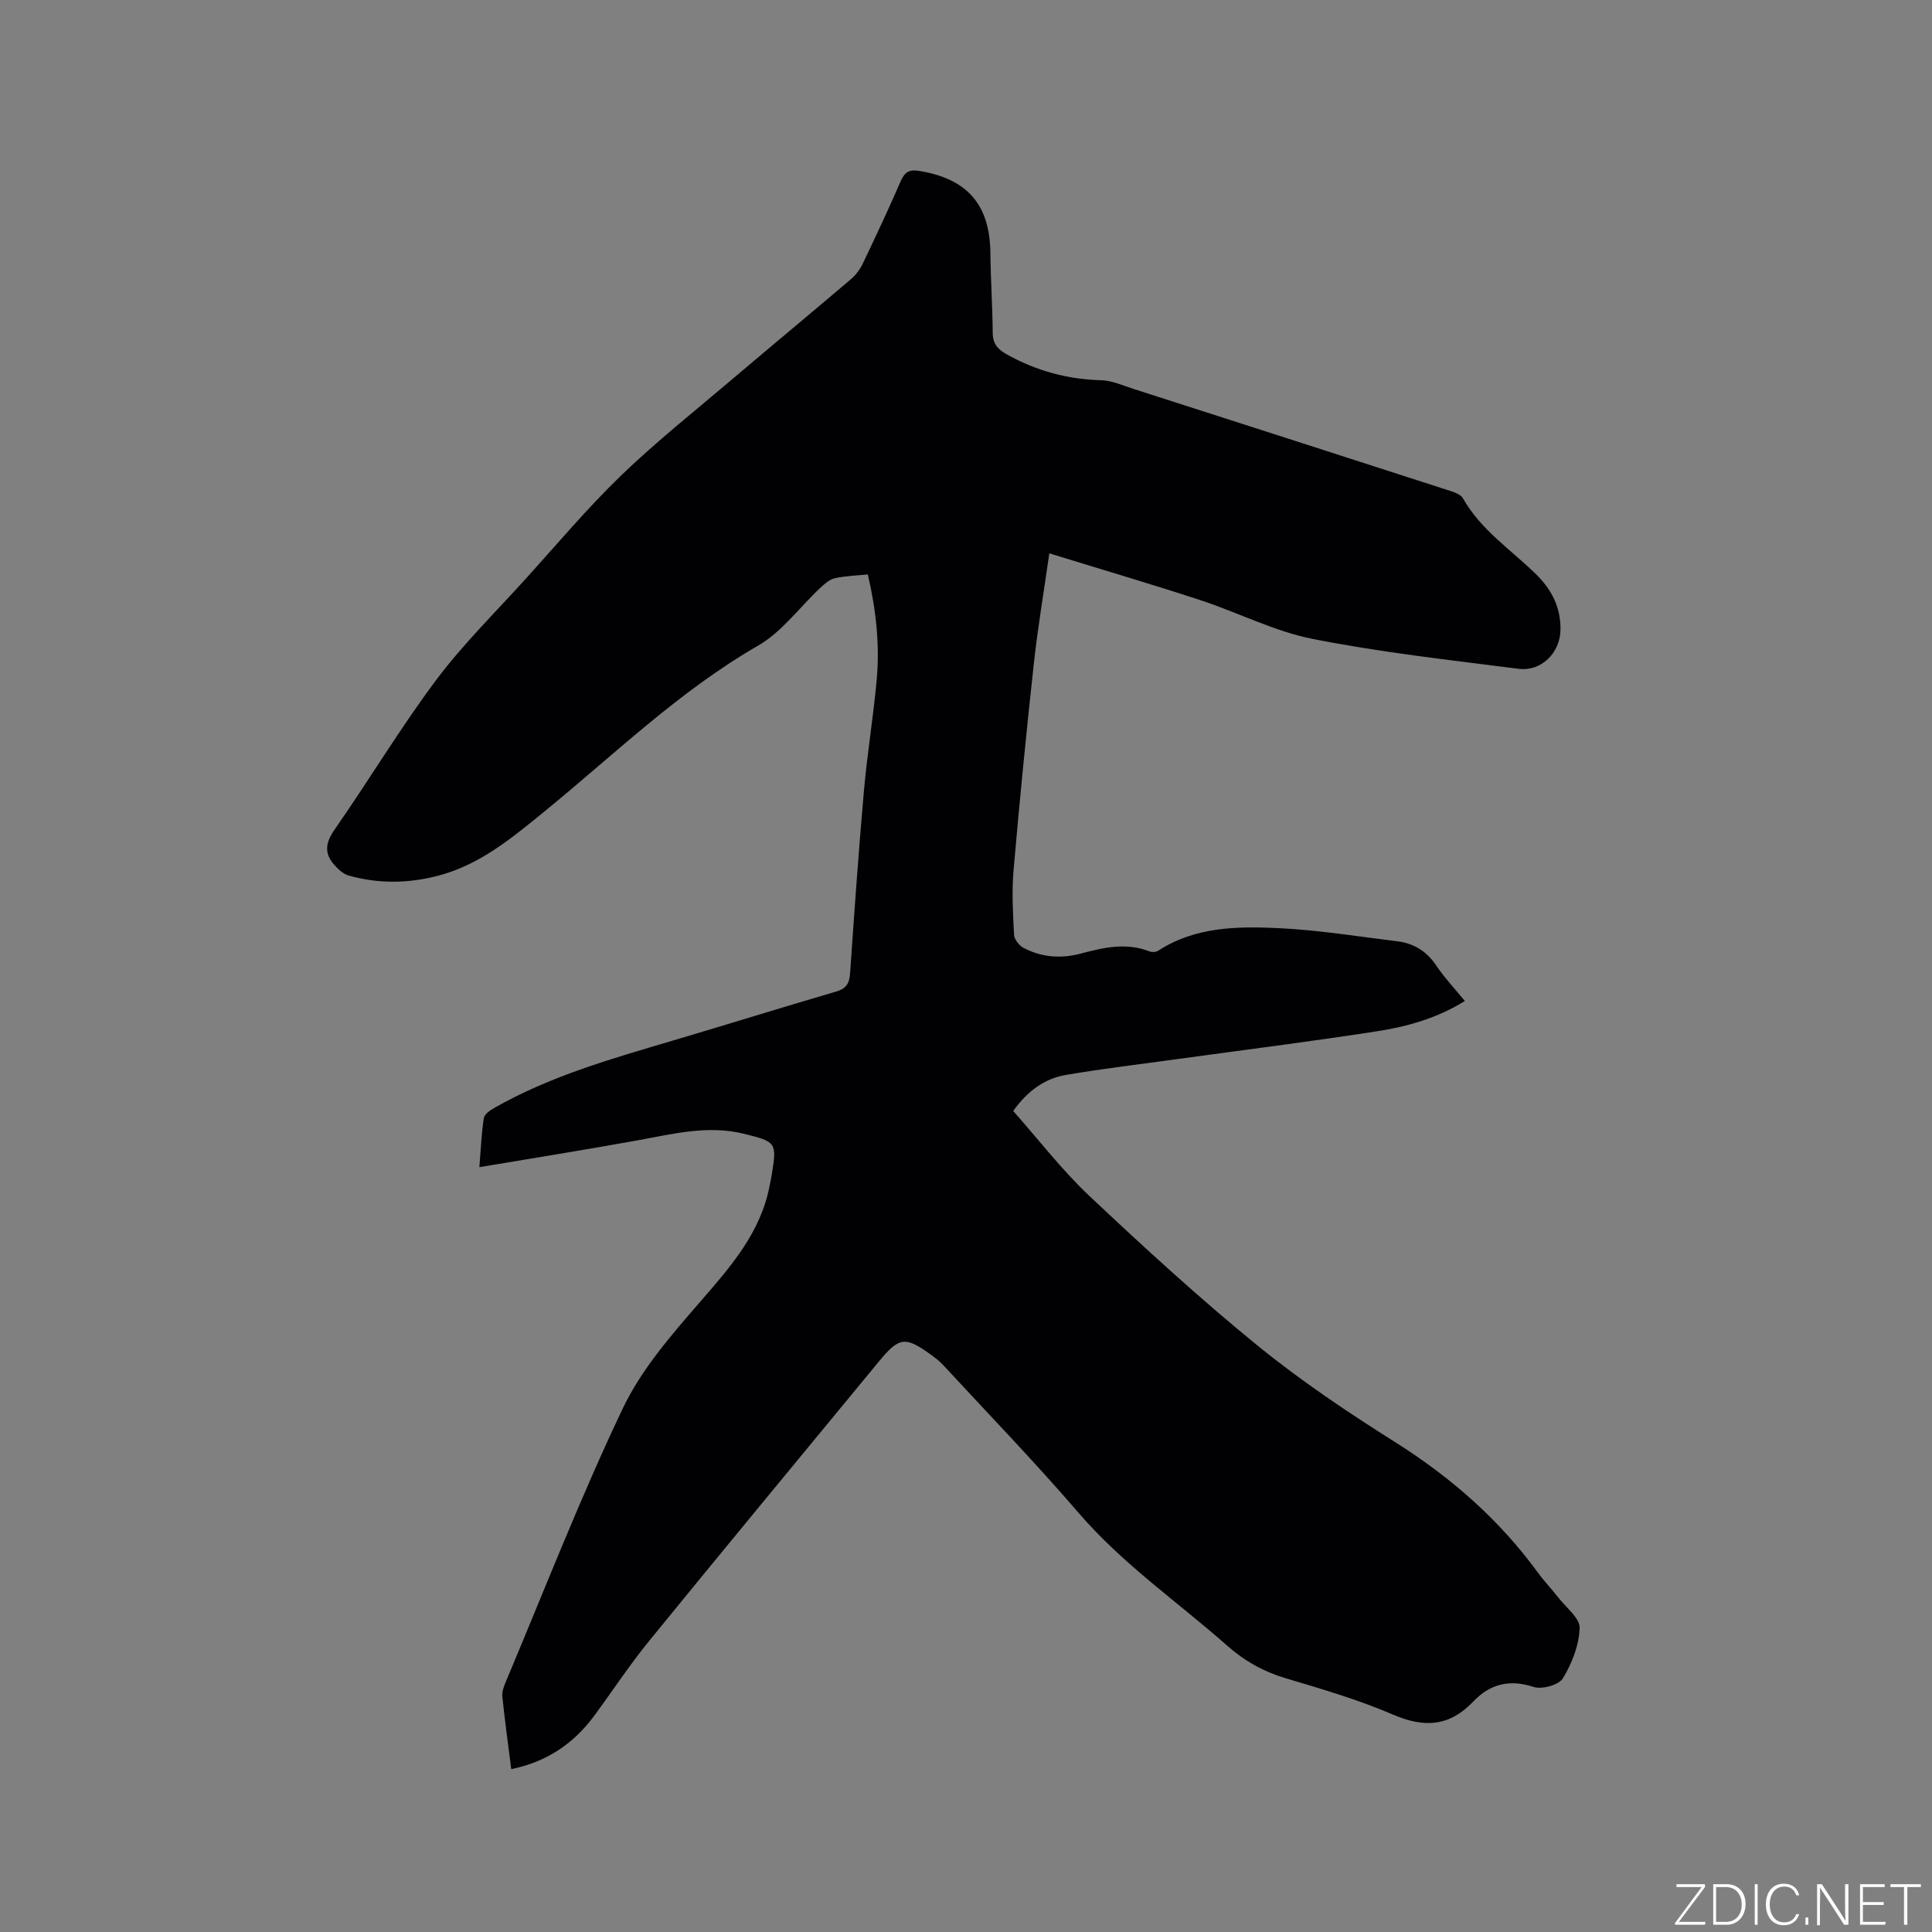 <svg enable-background="new 0 0 400 400" viewBox="0 0 400 400" xmlns="http://www.w3.org/2000/svg"><rect x="0" y="0" width="400" height="400" fill="#808080" stroke="none"/><g fill="#fafbfc"><path d="m346.9 398 5.4-7.3h-5.2v-.6h5.9v.6l-5.4 7.2h5.5l-.1.6h-6.2v-.5z"/><path d="m354.7 390.1h2.8c2.3 0 3.9 1.6 3.9 4.1s-1.6 4.3-3.9 4.3h-2.8zm.6 7.8h2c2.2 0 3.3-1.6 3.3-3.6 0-1.8-1-3.6-3.3-3.6h-2z"/><path d="m363.9 390.1v8.4h-.6v-8.4z"/><path d="m372.5 396.3c-.4 1.3-1.4 2.3-3.2 2.3-2.4 0-3.7-1.9-3.7-4.3 0-2.3 1.2-4.3 3.7-4.3 1.8 0 2.9 1 3.2 2.4h-.6c-.4-1.1-1.1-1.8-2.5-1.8-2.1 0-3 1.9-3 3.7s.9 3.7 3 3.7c1.4 0 2.1-.7 2.5-1.7z"/><path d="m373.8 398.5v-1.5h.6v1.5z"/><path d="m376.2 398.5v-8.4h1c1.3 2 4.4 6.7 4.9 7.6-.1-1.2-.1-2.4-.1-3.8v-3.8h.7v8.4h-.9c-1.2-1.9-4.4-6.8-5-7.7.1 1.1 0 2.3 0 3.9v3.9h-.6z"/><path d="m390 394.4h-4.3v3.5h4.7l-.1.6h-5.2v-8.4h5.1v.6h-4.5v3.1h4.3z"/><path d="m394.2 390.7h-2.8v-.6h6.3v.6h-2.8v7.8h-.7z"/></g><path d="m105.85 366.28c-.66-5.19-1.34-10.12-1.85-15.06-.1-.97.32-2.07.72-3.02 7.97-18.93 15.41-38.11 24.24-56.64 3.89-8.15 10.18-15.33 16.19-22.25 6.18-7.13 12.27-14.06 14.16-23.65.16-.83.34-1.66.48-2.49 1.08-6.63.9-6.79-5.76-8.43-7.49-1.85-14.7.03-21.99 1.35-10.71 1.94-21.46 3.65-32.79 5.56.32-3.94.44-7.08.92-10.16.12-.79 1.26-1.59 2.12-2.08 11.61-6.62 24.35-10.22 37.05-13.98 11.27-3.33 22.48-6.84 33.75-10.13 2.1-.61 2.76-1.66 2.91-3.75.87-12.58 1.75-25.17 2.86-37.73.68-7.7 1.94-15.35 2.65-23.05.67-7.31-.15-14.55-1.83-21.84-2.43.25-4.67.3-6.81.78-1.1.25-2.13 1.15-3 1.96-4.31 4.03-7.96 9.14-12.93 12.01-16.43 9.47-29.86 22.63-44.38 34.46-6.67 5.43-13.26 10.92-21.86 13.17-6.2 1.62-12.38 1.69-18.52-.04-1.15-.33-2.23-1.35-3.05-2.3-2.1-2.43-1.68-4.61.2-7.3 7.09-10.17 13.48-20.85 20.89-30.77 5.56-7.44 12.26-14.03 18.52-20.95 6.55-7.23 12.84-14.74 19.85-21.5 7.31-7.05 15.31-13.39 23.06-19.98 8.16-6.93 16.41-13.76 24.57-20.71 1.01-.86 1.86-2.03 2.43-3.23 2.69-5.64 5.35-11.29 7.83-17.02.82-1.88 1.77-2.47 3.81-2.13 10 1.63 14.65 6.99 14.76 17.01.06 5.51.43 11.02.48 16.53.02 2.36 1.11 3.46 3.09 4.55 6.06 3.34 12.44 5.07 19.36 5.25 2.25.06 4.49 1.09 6.7 1.8 21.87 7.02 43.73 14.05 65.58 21.12.96.31 2.2.76 2.63 1.53 3.7 6.56 9.95 10.64 15.14 15.73 3.29 3.23 5.14 6.95 5.05 11.57-.1 4.69-3.95 8.59-8.64 8-14.25-1.82-28.56-3.4-42.63-6.18-7.99-1.58-15.51-5.49-23.33-8.05-10.04-3.29-20.19-6.27-31.23-9.68-1.13 7.96-2.4 15.44-3.22 22.96-1.55 14.22-2.96 28.46-4.19 42.71-.38 4.41-.12 8.89.11 13.32.05.95 1.06 2.22 1.97 2.7 3.71 1.96 7.73 2.26 11.75 1.2 4.76-1.26 9.46-2.38 14.32-.47.51.2 1.35.15 1.8-.15 7.66-4.96 16.34-5.07 24.89-4.67 8.22.38 16.4 1.72 24.59 2.72 3.41.42 6.08 2.03 8.06 4.99 1.7 2.52 3.82 4.77 5.95 7.38-5.72 3.54-11.83 5.27-18.04 6.24-13.81 2.15-27.69 3.88-41.54 5.79-7.66 1.06-15.34 1.97-22.96 3.26-4.42.75-7.95 3.27-10.97 7.47 5.23 5.9 10.08 12.24 15.82 17.64 11.27 10.61 22.7 21.1 34.69 30.87 9.01 7.34 18.75 13.87 28.6 20.08 11.54 7.28 21.53 16.02 29.56 27.04 1.31 1.8 2.87 3.41 4.23 5.16 1.6 2.06 4.45 4.23 4.38 6.27-.12 3.55-1.6 7.32-3.47 10.41-.84 1.39-4.35 2.35-6.08 1.78-5.02-1.66-9.07-.56-12.45 3-4.97 5.23-10.19 5.51-16.67 2.72-7.17-3.09-14.74-5.29-22.24-7.53-4.58-1.37-8.48-3.57-12.04-6.71-10.31-9.11-21.7-16.94-30.78-27.51-9.04-10.51-18.7-20.49-28.11-30.68-.64-.69-1.41-1.29-2.17-1.85-5.65-4.14-6.82-3.99-11.19 1.32-15.84 19.24-31.74 38.42-47.47 57.74-4.08 5-7.63 10.43-11.47 15.63-4.22 5.63-9.68 9.37-17.06 10.89z" fill="#010104"/></svg>